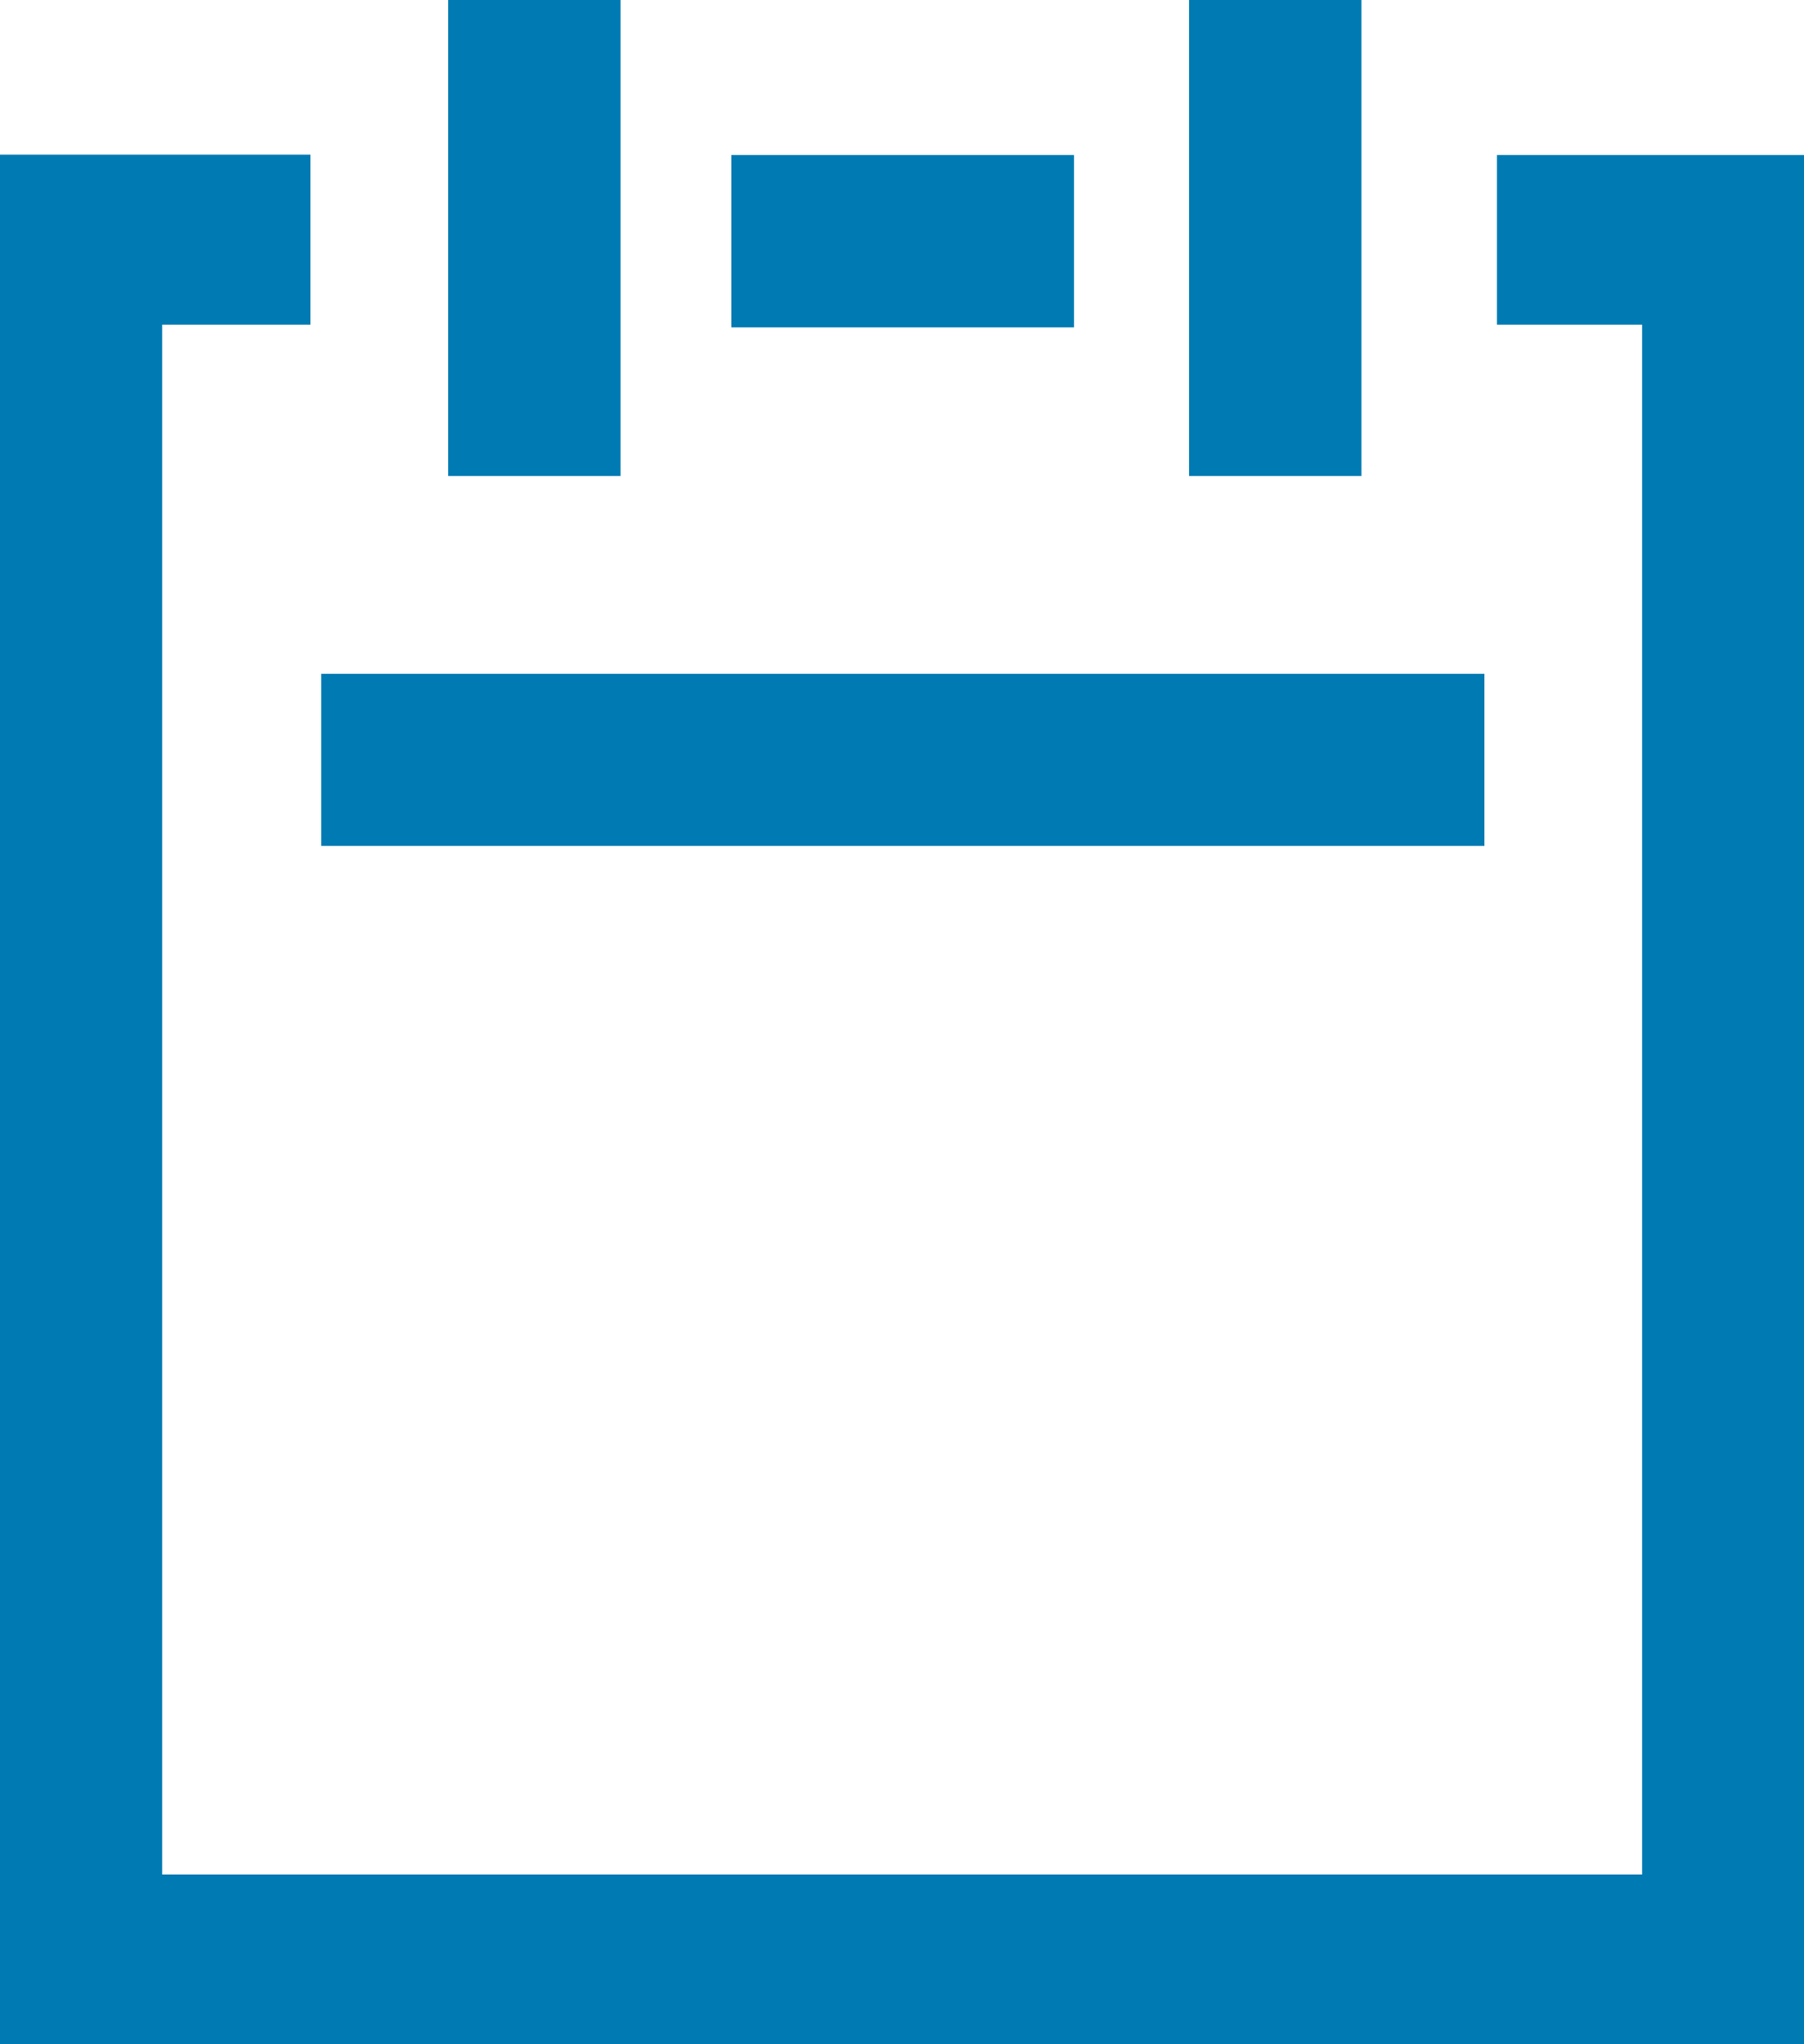 <svg id="グループ_3372" data-name="グループ 3372" xmlns="http://www.w3.org/2000/svg" width="15" height="17" viewBox="0 0 15 17">
  <rect id="長方形_1222" data-name="長方形 1222" width="1.432" height="3.958" transform="translate(3.727 0)" fill="#007AB2"/>
  <rect id="長方形_1223" data-name="長方形 1223" width="1.433" height="3.958" transform="translate(9.887 0)" fill="#007AB2"/>
  <rect id="長方形_1224" data-name="長方形 1224" width="2.849" height="1.433" transform="translate(6.081 1.289)" fill="#007AB2"/>
  <rect id="長方形_1225" data-name="長方形 1225" width="9.672" height="1.432" transform="translate(2.671 5.603)" fill="#007AB2"/>
  <path id="パス_7961" data-name="パス 7961" d="M0,3.114V18.828H15V3.117H12.447V4.528h1.207V17.416H1.348V4.528H2.581V3.114Z" transform="translate(0 -1.828)" fill="#007AB2"/>
</svg>

